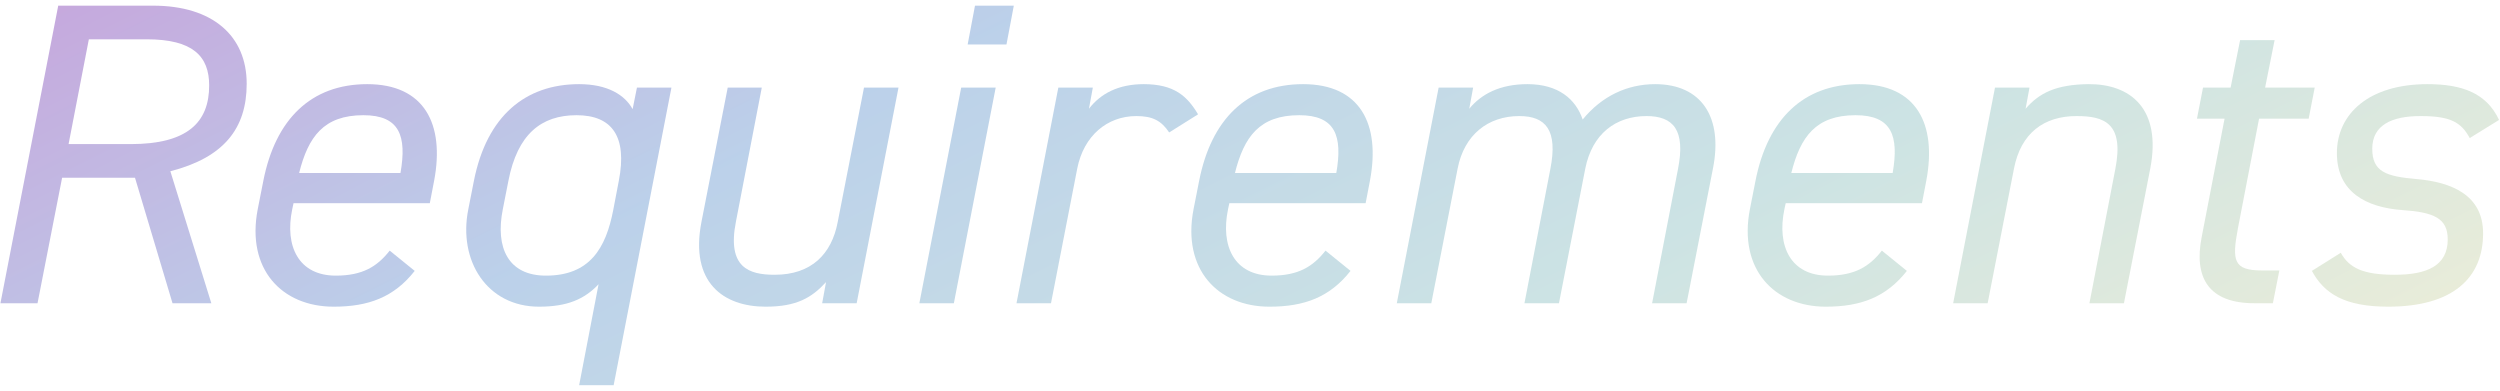 <svg viewBox="0 0 371 58" fill="none" xmlns="http://www.w3.org/2000/svg">
<path d="M370.859 17.8L366.507 20.488C365.227 18.12 363.627 17.224 359.211 17.224C354.923 17.224 352.043 18.568 352.043 22.088C352.043 25.48 354.091 26.184 358.571 26.568C363.819 27.016 368.491 28.936 368.491 34.632C368.491 41.288 363.947 45.512 354.411 45.512C347.883 45.512 344.875 43.528 343.083 40.2L347.371 37.512C348.651 39.816 350.763 40.776 355.371 40.776C360.171 40.776 363.243 39.432 363.243 35.528C363.243 32.392 361.195 31.496 356.523 31.176C351.211 30.792 346.795 28.552 346.795 22.728C346.795 16.904 351.531 12.488 360.235 12.488C365.419 12.488 369.003 13.832 370.859 17.8Z" fill="url(#paint0_linear_25_1218)" fill-opacity="0.4"/>
<path d="M326.031 17.608L326.927 13H331.023L332.431 5.96H337.551L336.143 13H343.503L342.607 17.608H335.247L332.111 33.864C331.215 38.664 331.407 40.136 335.695 40.136H338.255L337.295 45H334.543C327.823 45 325.519 41.288 326.735 35.144L330.127 17.608H326.031Z" fill="url(#paint1_linear_25_1218)" fill-opacity="0.4"/>
<path d="M289.848 45L296.056 13H301.176L300.6 16.136C302.648 13.768 305.144 12.552 309.88 12.488C316.088 12.424 320.824 16.072 319.096 25.032L315.192 45H310.072L313.912 25.096C315.256 18.248 312.248 17.224 308.152 17.224C303.352 17.224 299.896 19.72 298.872 25.032L294.968 45H289.848Z" fill="url(#paint2_linear_25_1218)" fill-opacity="0.4"/>
<path d="M279.269 37.192L282.981 40.2C279.909 44.104 276.133 45.512 270.949 45.512C263.269 45.512 257.957 39.944 259.685 31.048L260.517 26.824C262.309 17.736 267.557 12.488 275.941 12.488C284.389 12.488 287.461 18.376 285.861 26.824L285.221 30.152H264.997L264.805 31.048C263.653 36.552 265.765 40.904 271.269 40.904C275.237 40.904 277.413 39.56 279.269 37.192ZM275.365 17.096C269.477 17.096 267.173 20.296 265.829 25.672H280.869C281.829 20.168 280.741 17.096 275.365 17.096Z" fill="url(#paint3_linear_25_1218)" fill-opacity="0.4"/>
<path d="M207.285 45L213.493 13H218.613L218.037 16.136C219.829 13.96 222.581 12.488 226.677 12.488C231.285 12.488 233.845 14.728 234.869 17.736C237.749 14.216 241.525 12.488 245.621 12.488C252.469 12.488 255.733 17.352 254.197 25.032L250.293 45H245.173L249.013 25.096C250.165 19.272 248.309 17.224 244.341 17.224C239.797 17.224 236.277 19.848 235.253 25.032L231.349 45H226.229L230.069 25.096C231.221 19.272 229.365 17.224 225.461 17.224C220.789 17.224 217.269 20.04 216.309 25.032L212.405 45H207.285Z" fill="url(#paint4_linear_25_1218)" fill-opacity="0.4"/>
<path d="M196.707 37.192L200.419 40.2C197.347 44.104 193.571 45.512 188.387 45.512C180.707 45.512 175.395 39.944 177.123 31.048L177.955 26.824C179.747 17.736 184.995 12.488 193.379 12.488C201.827 12.488 204.899 18.376 203.299 26.824L202.659 30.152H182.435L182.243 31.048C181.091 36.552 183.203 40.904 188.707 40.904C192.675 40.904 194.851 39.56 196.707 37.192ZM192.803 17.096C186.915 17.096 184.611 20.296 183.267 25.672H198.307C199.267 20.168 198.179 17.096 192.803 17.096Z" fill="url(#paint5_linear_25_1218)" fill-opacity="0.4"/>
<path d="M177.792 16.968L173.504 19.656C172.352 17.928 171.072 17.224 168.64 17.224C164.288 17.224 160.832 20.168 159.872 24.968L155.968 45H150.848L157.056 13H162.176L161.6 16.136C163.328 13.896 165.952 12.488 169.728 12.488C174.272 12.488 176.192 14.28 177.792 16.968Z" fill="url(#paint6_linear_25_1218)" fill-opacity="0.4"/>
<path d="M136.433 45L142.641 13H147.761L141.553 45H136.433ZM143.601 6.6L144.689 0.84H150.449L149.361 6.6H143.601Z" fill="url(#paint7_linear_25_1218)" fill-opacity="0.4"/>
<path d="M133.337 13L127.129 45H122.009L122.585 41.864C120.473 44.168 118.233 45.512 113.625 45.512C107.353 45.512 102.361 41.928 104.089 32.968L107.993 13H113.049L109.209 32.904C107.865 39.752 111.193 40.776 114.969 40.776C120.409 40.776 123.417 37.704 124.313 32.968L128.217 13H133.337Z" fill="url(#paint8_linear_25_1218)" fill-opacity="0.4"/>
<path d="M93.882 16.2L94.522 13H99.642L91.066 57.16H85.946L88.826 42.184C86.714 44.424 84.154 45.512 79.994 45.512C72.25 45.512 67.962 38.664 69.498 31.048L70.33 26.824C72.25 17.16 78.01 12.488 85.946 12.488C90.17 12.488 92.73 14.088 93.882 16.2ZM81.018 40.904C87.546 40.904 89.914 36.808 91.002 31.176L91.834 26.824C93.114 20.232 90.81 17.096 85.562 17.096C80.314 17.096 76.794 19.912 75.45 26.824L74.618 31.048C73.466 36.808 75.45 40.904 81.018 40.904Z" fill="url(#paint9_linear_25_1218)" fill-opacity="0.4"/>
<path d="M57.832 37.192L61.544 40.2C58.472 44.104 54.696 45.512 49.512 45.512C41.832 45.512 36.52 39.944 38.248 31.048L39.08 26.824C40.872 17.736 46.12 12.488 54.504 12.488C62.952 12.488 66.024 18.376 64.424 26.824L63.784 30.152H43.56L43.368 31.048C42.216 36.552 44.328 40.904 49.832 40.904C53.8 40.904 55.976 39.56 57.832 37.192ZM53.928 17.096C48.04 17.096 45.736 20.296 44.392 25.672H59.432C60.392 20.168 59.304 17.096 53.928 17.096Z" fill="url(#paint10_linear_25_1218)" fill-opacity="0.4"/>
<path d="M31.361 45H25.601L20.033 26.376H9.217L5.569 45H0.065L8.641 0.84H22.721C31.553 0.84 36.609 5.32 36.609 12.424C36.609 19.08 33.217 23.368 25.281 25.416L31.361 45ZM10.177 21.384H19.393C27.777 21.384 31.041 18.184 31.041 12.68C31.041 8.328 28.609 5.832 21.761 5.832H13.185L10.177 21.384Z" fill="url(#paint11_linear_25_1218)" fill-opacity="0.4"/>
<defs>
<linearGradient id="paint0_linear_25_1218" x1="-5.5" y1="-7" x2="95.52" y2="194.415" gradientUnits="userSpaceOnUse">
<stop stop-color="#7513A4"/>
<stop offset="0.349" stop-color="#568BCA"/>
<stop offset="0.672" stop-color="#80B9BB"/>
<stop offset="1" stop-color="#D7D59A"/>
</linearGradient>
<linearGradient id="paint1_linear_25_1218" x1="-5.5" y1="-7" x2="95.52" y2="194.415" gradientUnits="userSpaceOnUse">
<stop stop-color="#7513A4"/>
<stop offset="0.349" stop-color="#568BCA"/>
<stop offset="0.672" stop-color="#80B9BB"/>
<stop offset="1" stop-color="#D7D59A"/>
</linearGradient>
<linearGradient id="paint2_linear_25_1218" x1="-5.5" y1="-7" x2="95.52" y2="194.415" gradientUnits="userSpaceOnUse">
<stop stop-color="#7513A4"/>
<stop offset="0.349" stop-color="#568BCA"/>
<stop offset="0.672" stop-color="#80B9BB"/>
<stop offset="1" stop-color="#D7D59A"/>
</linearGradient>
<linearGradient id="paint3_linear_25_1218" x1="-5.5" y1="-7" x2="95.52" y2="194.415" gradientUnits="userSpaceOnUse">
<stop stop-color="#7513A4"/>
<stop offset="0.349" stop-color="#568BCA"/>
<stop offset="0.672" stop-color="#80B9BB"/>
<stop offset="1" stop-color="#D7D59A"/>
</linearGradient>
<linearGradient id="paint4_linear_25_1218" x1="-5.5" y1="-7" x2="95.52" y2="194.415" gradientUnits="userSpaceOnUse">
<stop stop-color="#7513A4"/>
<stop offset="0.349" stop-color="#568BCA"/>
<stop offset="0.672" stop-color="#80B9BB"/>
<stop offset="1" stop-color="#D7D59A"/>
</linearGradient>
<linearGradient id="paint5_linear_25_1218" x1="-5.5" y1="-7" x2="95.52" y2="194.415" gradientUnits="userSpaceOnUse">
<stop stop-color="#7513A4"/>
<stop offset="0.349" stop-color="#568BCA"/>
<stop offset="0.672" stop-color="#80B9BB"/>
<stop offset="1" stop-color="#D7D59A"/>
</linearGradient>
<linearGradient id="paint6_linear_25_1218" x1="-5.5" y1="-7" x2="95.52" y2="194.415" gradientUnits="userSpaceOnUse">
<stop stop-color="#7513A4"/>
<stop offset="0.349" stop-color="#568BCA"/>
<stop offset="0.672" stop-color="#80B9BB"/>
<stop offset="1" stop-color="#D7D59A"/>
</linearGradient>
<linearGradient id="paint7_linear_25_1218" x1="-5.5" y1="-7" x2="95.52" y2="194.415" gradientUnits="userSpaceOnUse">
<stop stop-color="#7513A4"/>
<stop offset="0.349" stop-color="#568BCA"/>
<stop offset="0.672" stop-color="#80B9BB"/>
<stop offset="1" stop-color="#D7D59A"/>
</linearGradient>
<linearGradient id="paint8_linear_25_1218" x1="-5.5" y1="-7" x2="95.52" y2="194.415" gradientUnits="userSpaceOnUse">
<stop stop-color="#7513A4"/>
<stop offset="0.349" stop-color="#568BCA"/>
<stop offset="0.672" stop-color="#80B9BB"/>
<stop offset="1" stop-color="#D7D59A"/>
</linearGradient>
<linearGradient id="paint9_linear_25_1218" x1="-5.5" y1="-7" x2="95.52" y2="194.415" gradientUnits="userSpaceOnUse">
<stop stop-color="#7513A4"/>
<stop offset="0.349" stop-color="#568BCA"/>
<stop offset="0.672" stop-color="#80B9BB"/>
<stop offset="1" stop-color="#D7D59A"/>
</linearGradient>
<linearGradient id="paint10_linear_25_1218" x1="-5.5" y1="-7" x2="95.52" y2="194.415" gradientUnits="userSpaceOnUse">
<stop stop-color="#7513A4"/>
<stop offset="0.349" stop-color="#568BCA"/>
<stop offset="0.672" stop-color="#80B9BB"/>
<stop offset="1" stop-color="#D7D59A"/>
</linearGradient>
<linearGradient id="paint11_linear_25_1218" x1="-5.5" y1="-7" x2="95.52" y2="194.415" gradientUnits="userSpaceOnUse">
<stop stop-color="#7513A4"/>
<stop offset="0.349" stop-color="#568BCA"/>
<stop offset="0.672" stop-color="#80B9BB"/>
<stop offset="1" stop-color="#D7D59A"/>
</linearGradient>
</defs>
</svg>
